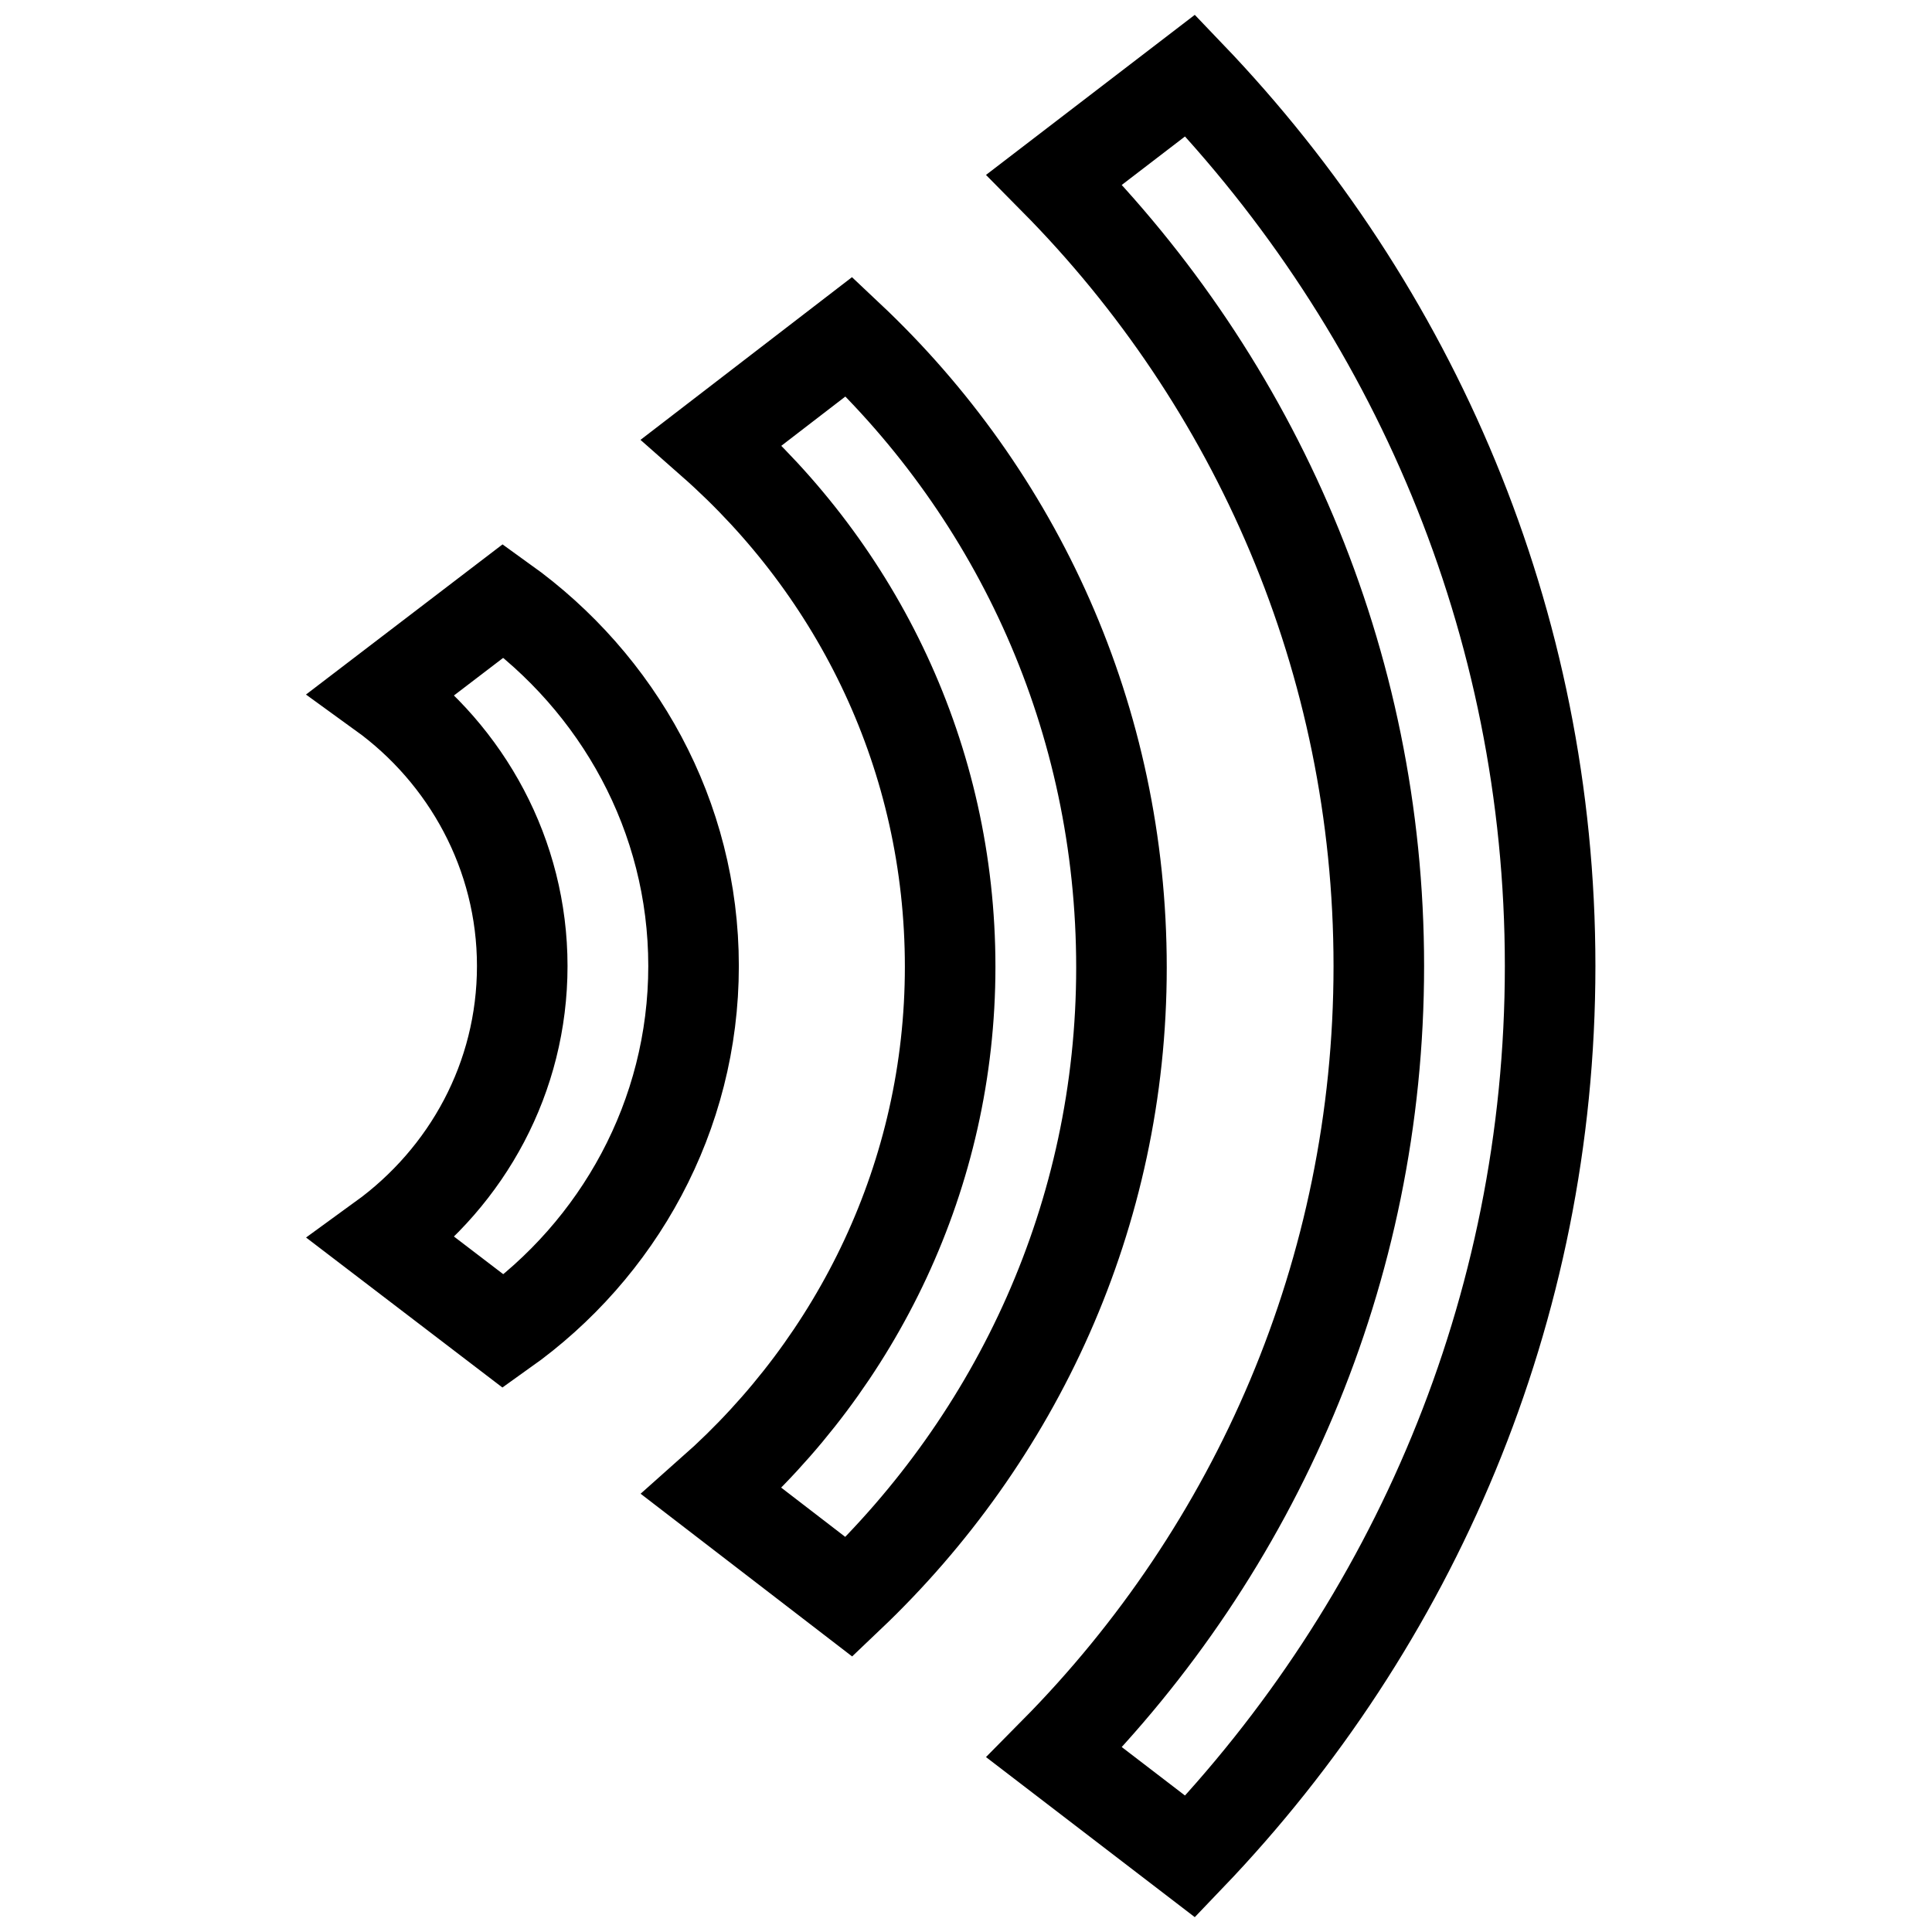 <?xml version="1.0" encoding="utf-8"?>
<!-- Svg Vector Icons : http://www.onlinewebfonts.com/icon -->
<!DOCTYPE svg PUBLIC "-//W3C//DTD SVG 1.1//EN" "http://www.w3.org/Graphics/SVG/1.1/DTD/svg11.dtd">
<svg version="1.1" xmlns="http://www.w3.org/2000/svg" xmlns:xlink="http://www.w3.org/1999/xlink" x="0px" y="0px" viewBox="0 0 256 256" enable-background="new 0 0 256 256" xml:space="preserve">
<g> <path stroke-width="12" fill-opacity="0" stroke="#000000"  d="M66.7,79.6L50.6,91.9c11.2,8.1,18.6,21.3,18.6,36.1c0,14.8-7.3,27.9-18.6,36.1l16.1,12.3 c15.2-10.8,25.2-28.5,25.2-48.4C91.9,108.1,81.9,90.5,66.7,79.6z M157.7,10l-18,13.8c26.6,26.9,43,63.7,43,104.2 c0,40.5-16.4,77.3-43,104.2l18,13.8c29.5-30.8,47.7-72.3,47.7-118S187.2,40.8,157.7,10z M112.5,44.6l-18.2,14 c19.4,17.1,31.6,41.8,31.6,69.5c0,27.6-12.3,52.4-31.6,69.5l18.2,14c22.2-21.1,36.1-50.6,36.1-83.4 C148.6,95.2,134.8,65.6,112.5,44.6z"/></g>
</svg>